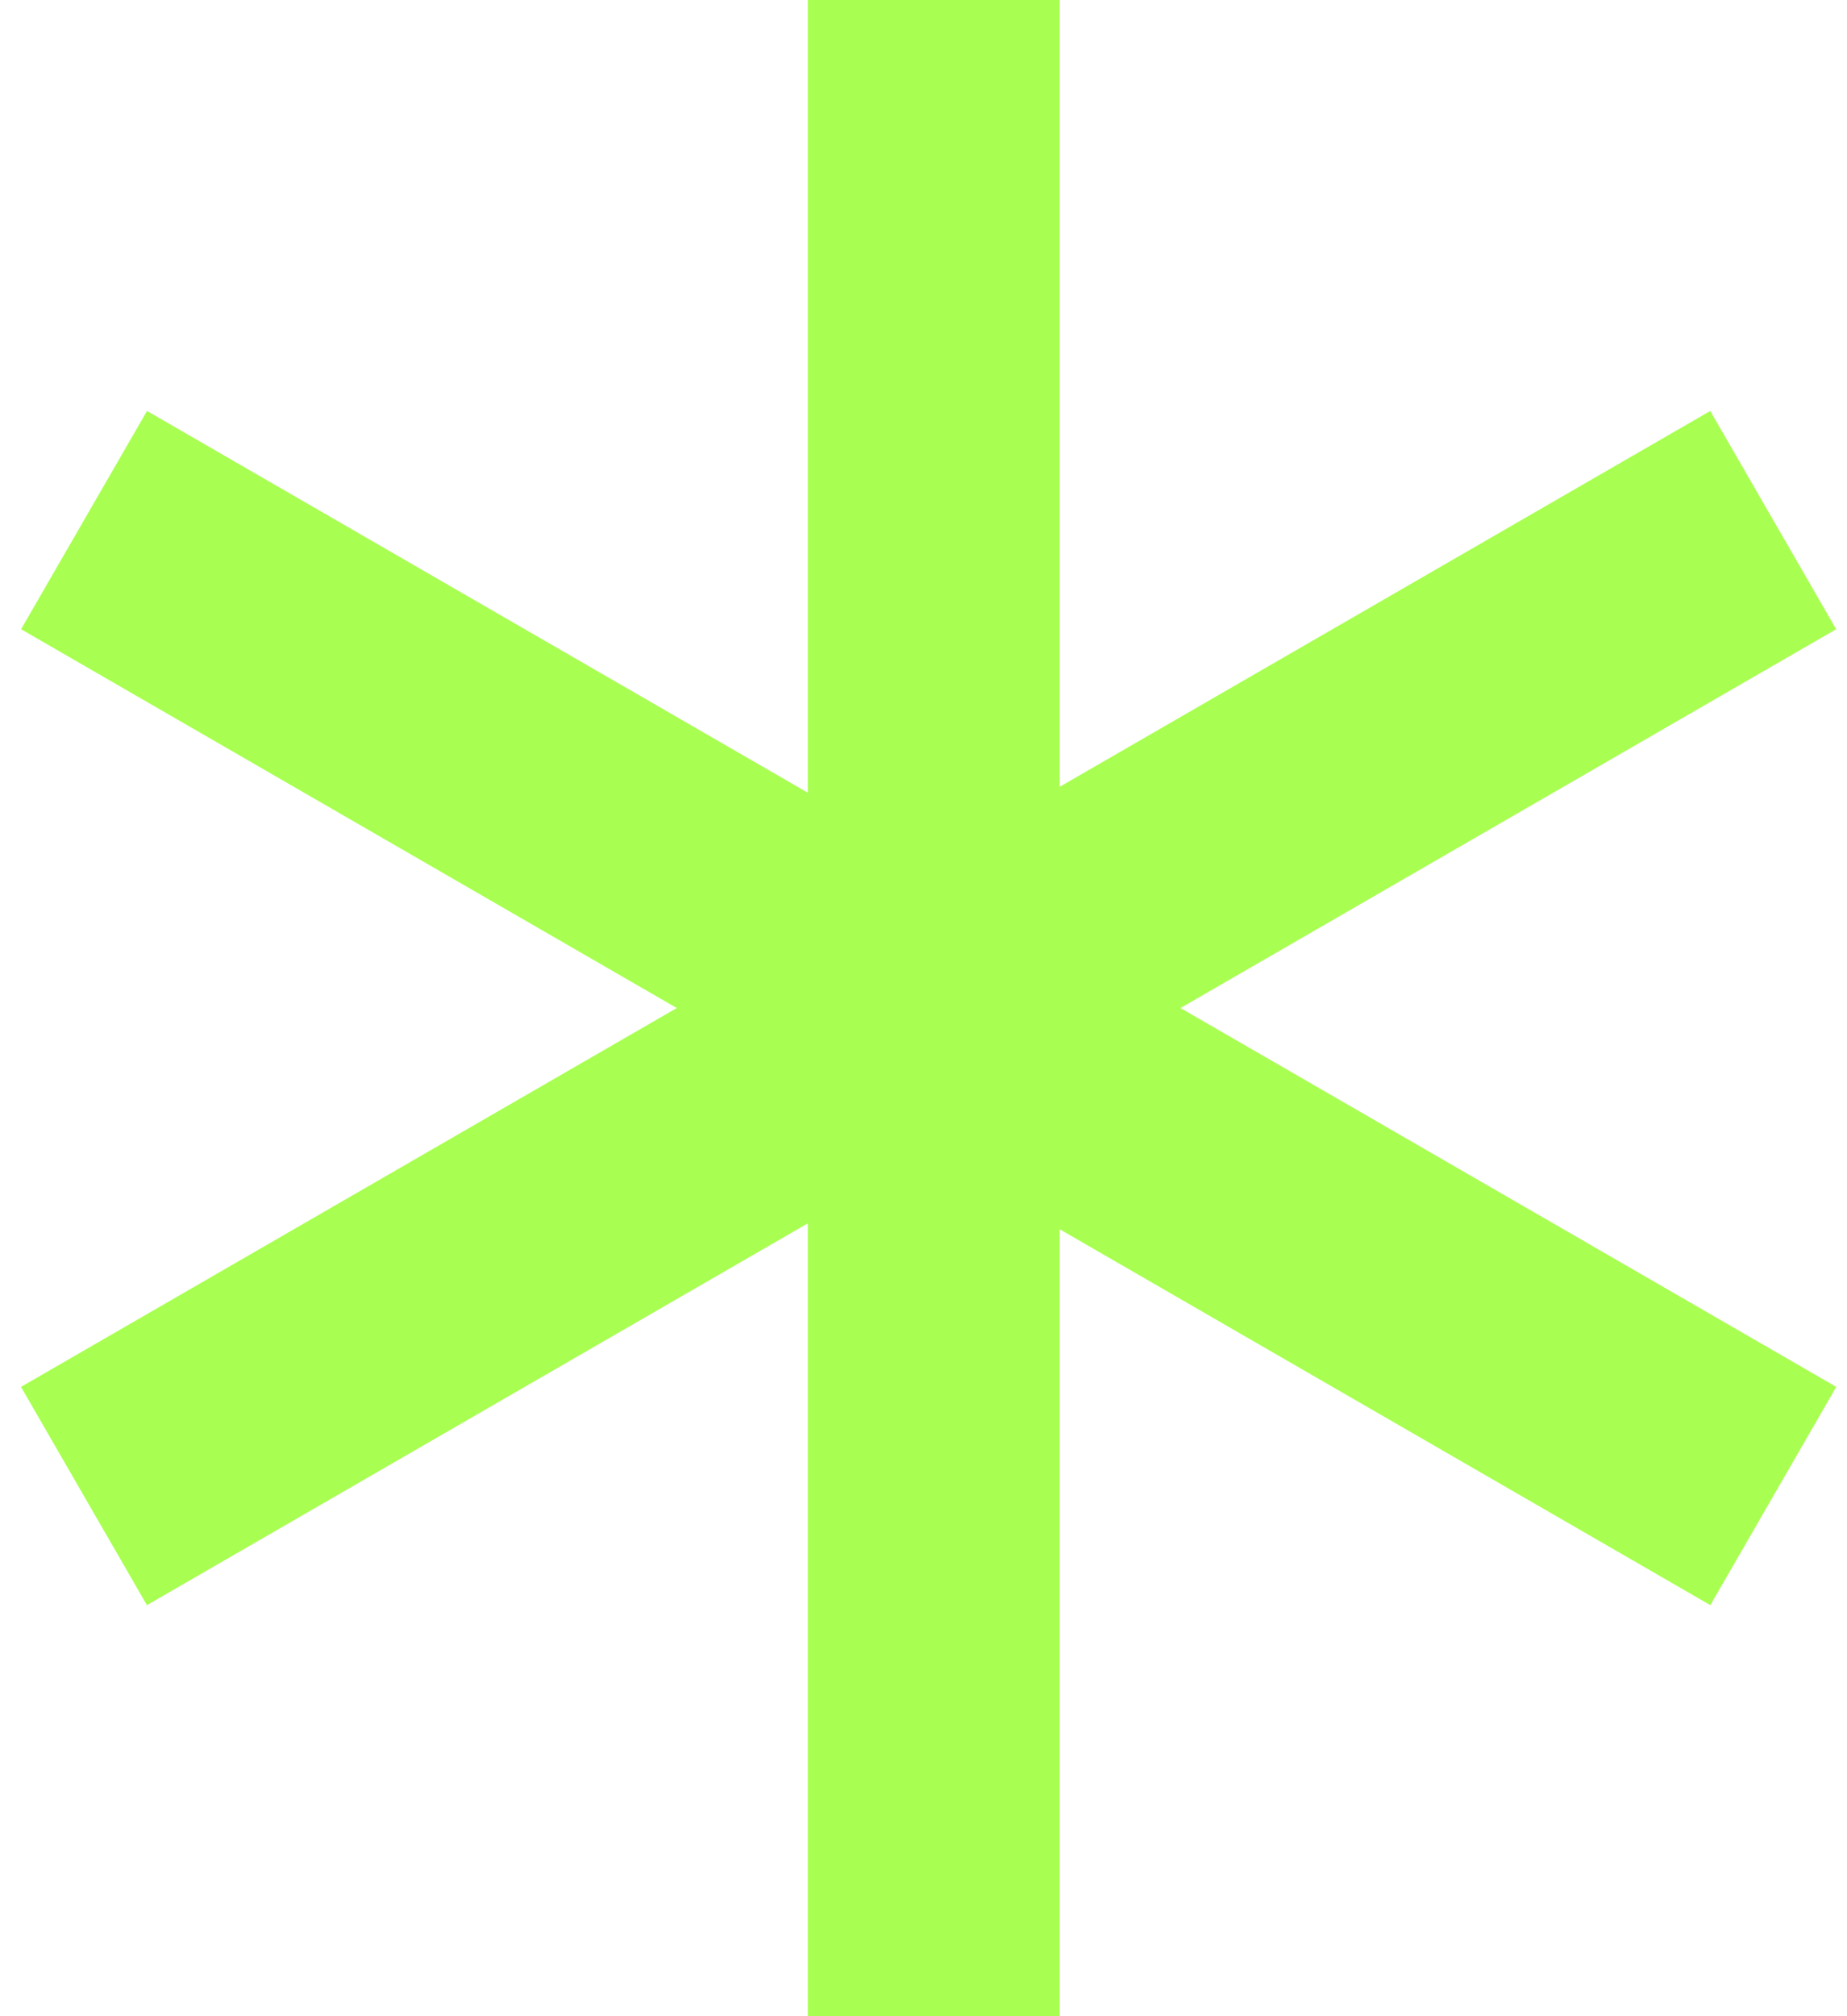 <svg width="22" height="24" viewBox="0 0 22 24" fill="none" xmlns="http://www.w3.org/2000/svg">
<path d="M11.122 0V24" stroke="#A8FF51" stroke-width="3"/>
<path d="M21.121 6.191L1 17.808" stroke="#A8FF51" stroke-width="3"/>
<path d="M1.001 6.191L21.122 17.808" stroke="#A8FF51" stroke-width="3"/>
</svg>
